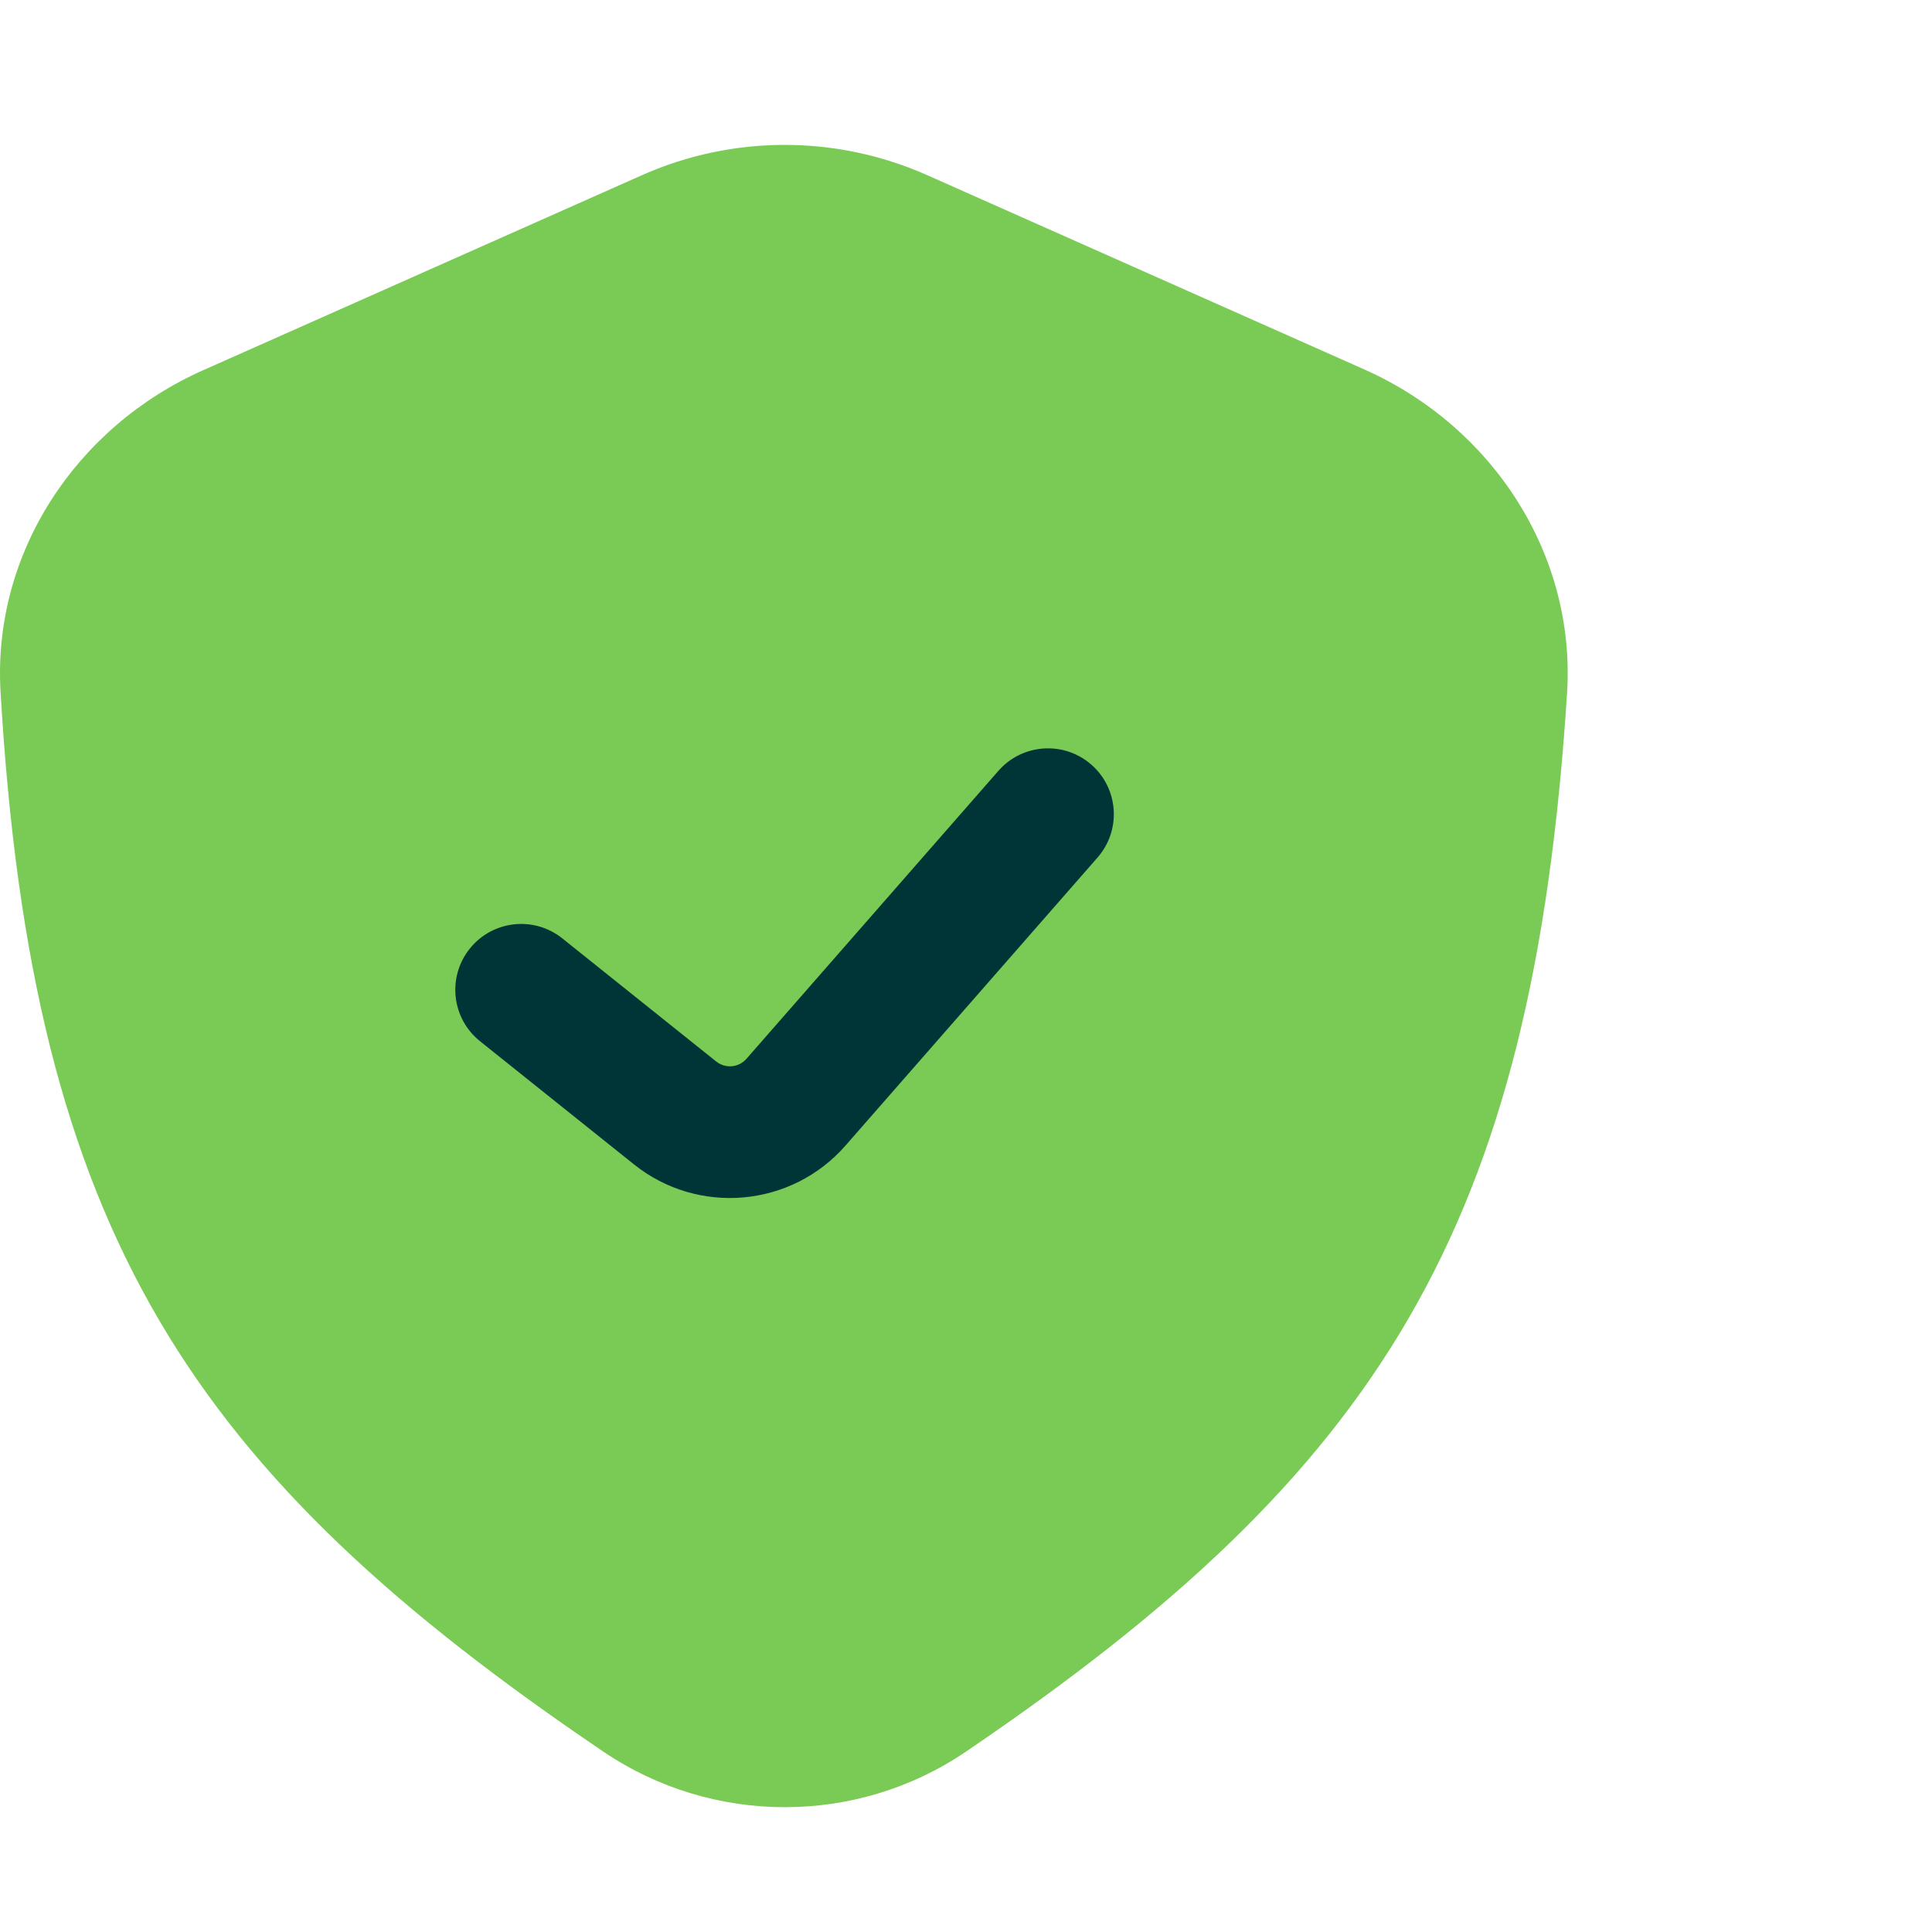 <svg width="40" height="40" viewBox="0 0 40 40" fill="none" xmlns="http://www.w3.org/2000/svg">
<circle cx="16.594" cy="19.209" r="9.125" fill="#003538"/>
<path fill-rule="evenodd" clip-rule="evenodd" d="M4.206 7.665L13.291 3.627C15.171 2.791 17.317 2.791 19.198 3.627L28.247 7.649C30.893 8.825 32.63 11.468 32.444 14.358C31.733 25.443 28.564 30.453 19.997 36.267C17.737 37.801 14.754 37.797 12.492 36.266C3.952 30.484 0.665 25.543 0.011 14.319C-0.156 11.448 1.578 8.833 4.206 7.665ZM22.723 17.755C23.219 17.188 23.162 16.327 22.595 15.831C22.028 15.335 21.167 15.393 20.671 15.959L15.454 21.922C15.294 22.105 15.018 22.129 14.828 21.977L11.642 19.428C11.054 18.958 10.196 19.053 9.726 19.641C9.255 20.229 9.35 21.087 9.938 21.557L13.125 24.107C14.454 25.17 16.385 24.998 17.506 23.717L22.723 17.755Z" fill="#7ACB56"/>
</svg>
